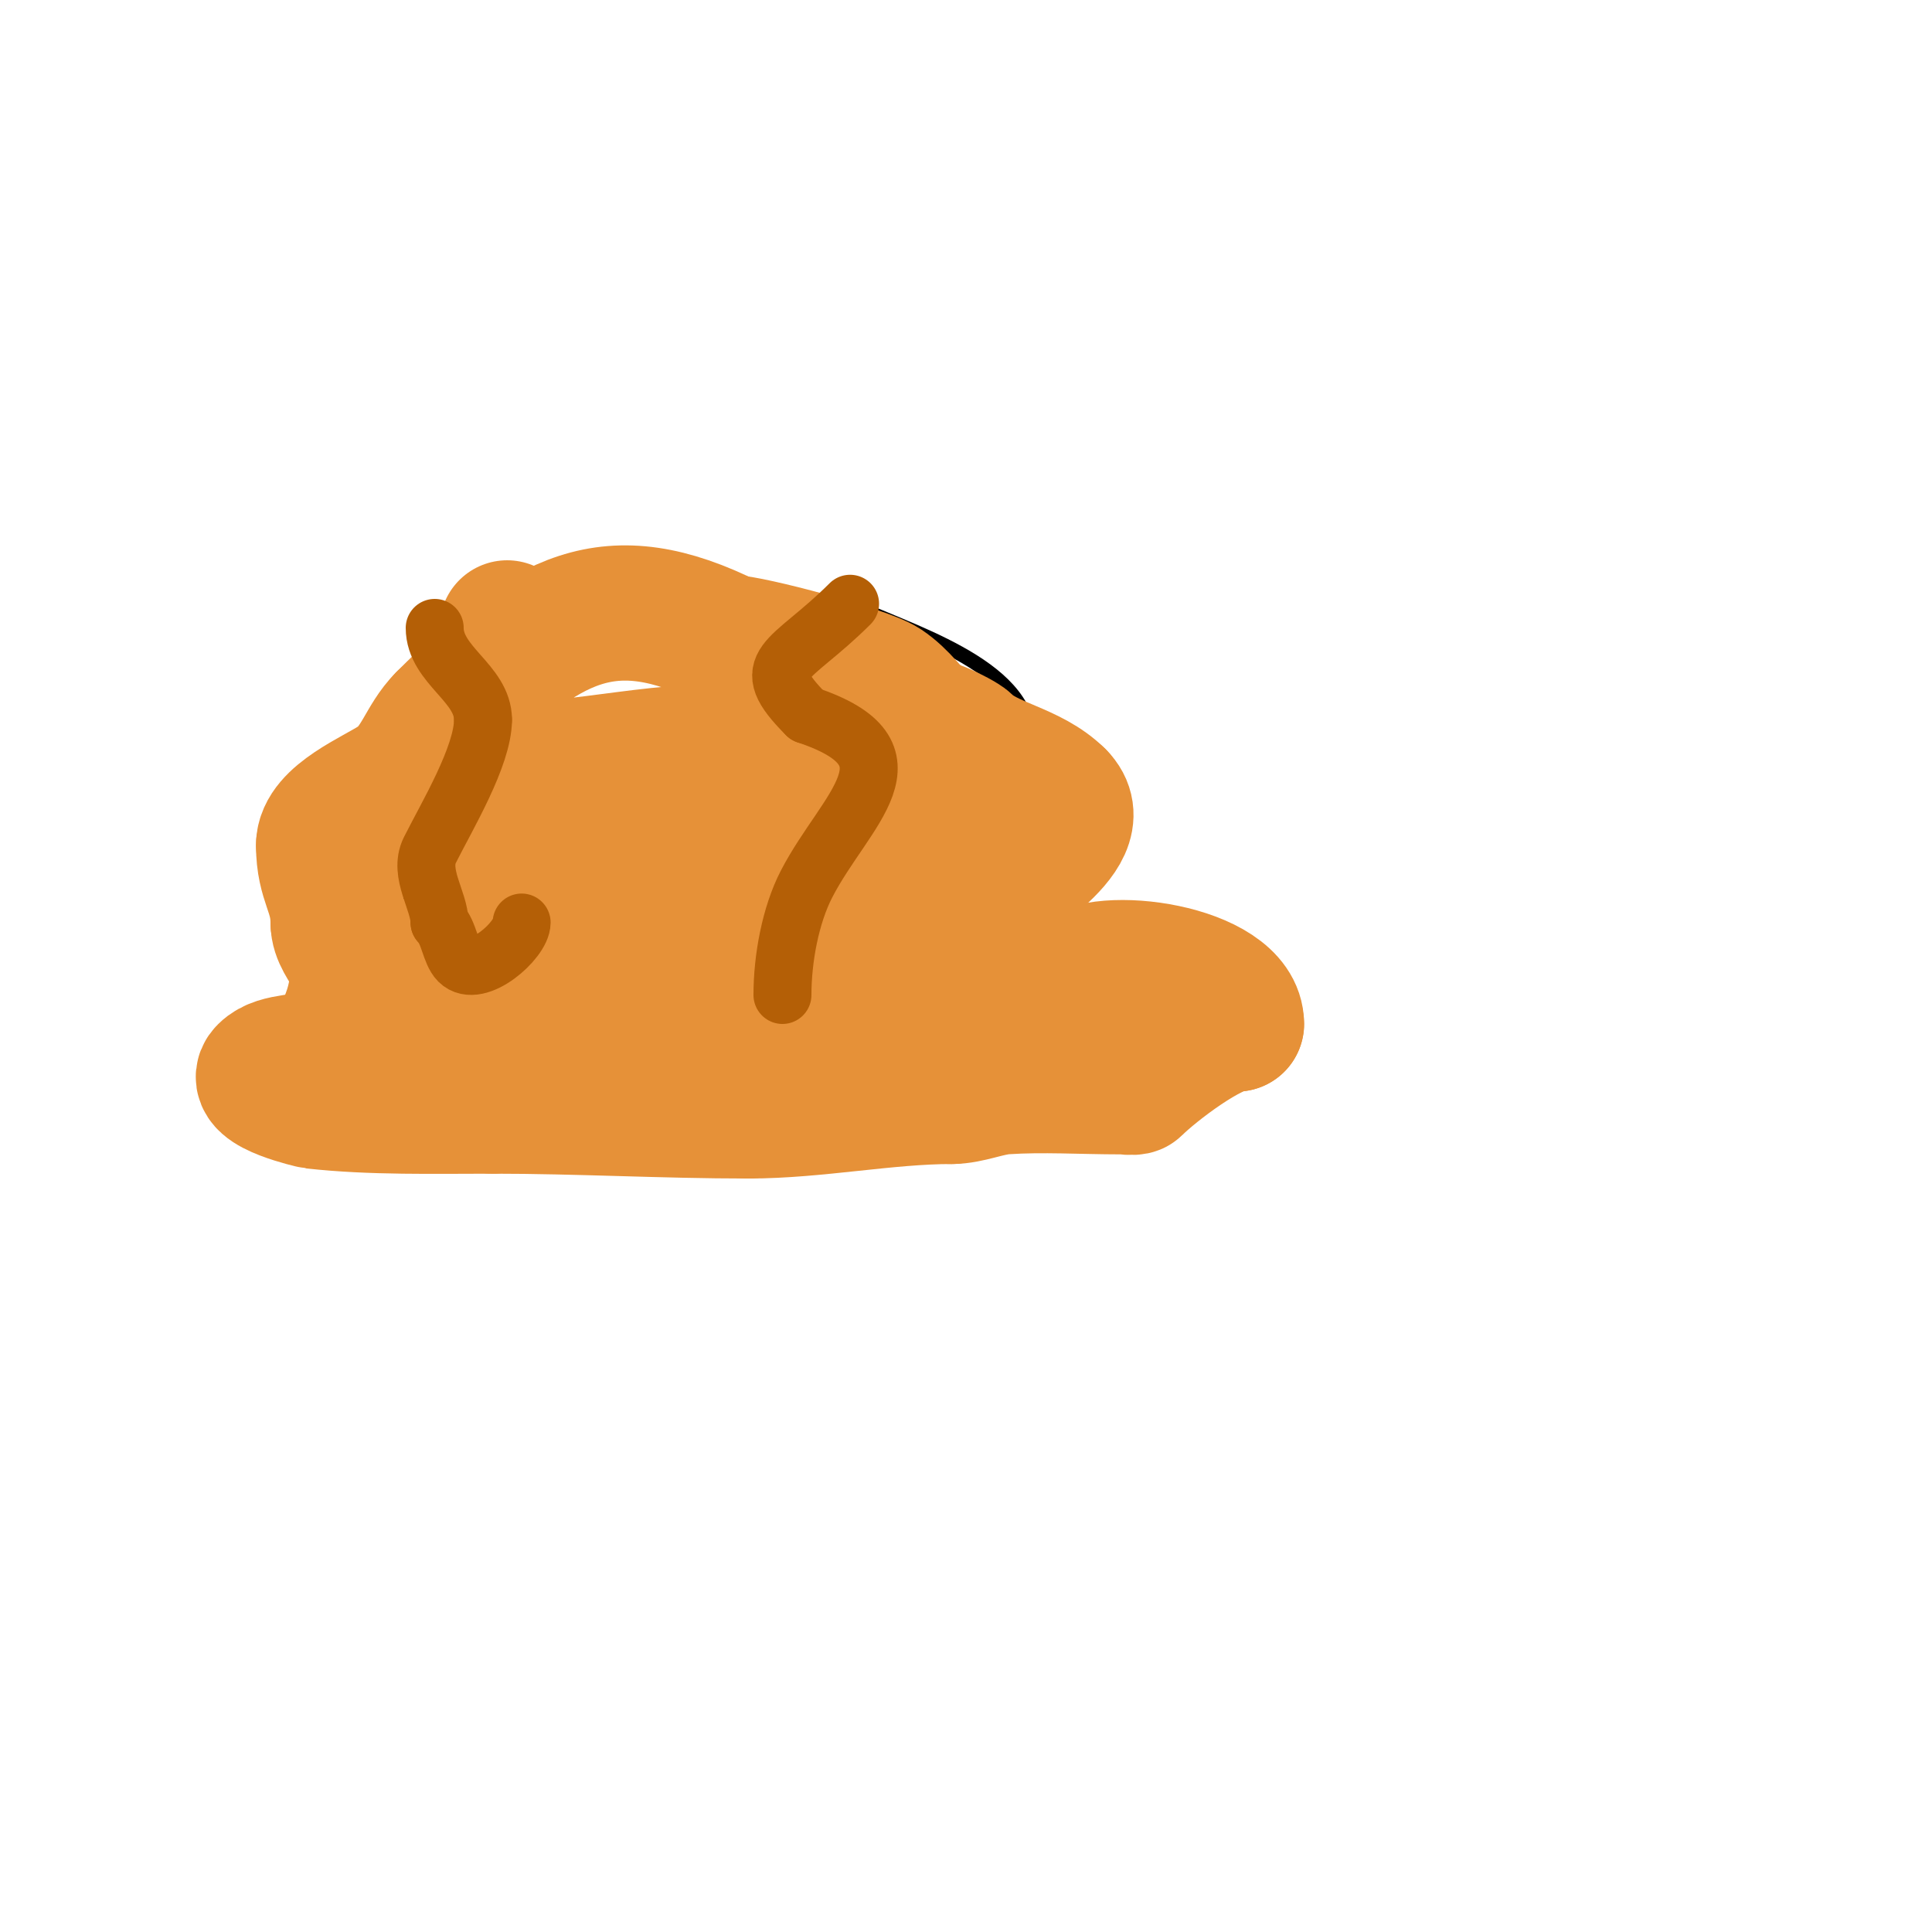 <svg viewBox='0 0 400 400' version='1.1' xmlns='http://www.w3.org/2000/svg' xmlns:xlink='http://www.w3.org/1999/xlink'><g fill='none' stroke='#000000' stroke-width='3' stroke-linecap='round' stroke-linejoin='round'><path d='M94,163c6.144,0 11.385,2.128 17,4c6.768,2.256 25.042,-0.458 31,-1'/><path d='M142,166c9.404,0 18.421,-1 28,-1'/><path d='M170,165c2.357,0 4.659,-0.725 7,-1c7.248,-0.853 36,0.734 36,-11'/><path d='M213,153c0,-15.502 -26.193,-22.596 -37,-28'/><path d='M176,125c-14.883,0 -52.939,-6.061 -64,5'/><path d='M112,130c-5.198,1.485 -9.175,2.175 -12,5c-2.444,2.444 -2.358,8.895 -4,13c-1.698,4.244 -4,7.322 -4,12'/><path d='M92,160c0,2.785 4,2.765 4,1'/><path d='M94,162c-6.049,0 -12.34,4 -19,4'/><path d='M75,166c-3.236,3.236 -5.136,15.955 1,18c1.304,0.435 3.028,0.028 4,1'/><path d='M80,185c17.525,0 35.963,-1 53,-1'/><path d='M133,184c9.323,0 21.116,2.977 31,1c5.977,-1.195 13.129,-3 19,-3'/><path d='M183,182c10.94,0 27.432,-7 35,-7'/><path d='M218,175c4.199,0 -1.366,-16.366 -3,-18'/><path d='M215,157c-5.692,-5.692 -13.01,-2 -21,-2'/><path d='M91,185c-3.41,3.41 -19,6.242 -19,12'/><path d='M72,197c-13.046,13.046 14.85,8.922 19,8c3.643,-0.81 6.478,-1 10,-1'/><path d='M101,204c2.496,0 4.551,1.184 7,2c8.15,2.717 42.795,0 54,0'/><path d='M162,206c15.382,0 25.791,-13 41,-13'/><path d='M203,193c1.728,-1.728 6.504,-1.504 8,-3c1.632,-1.632 -2.291,-6.937 -3,-8c-4.65,-6.975 -11.47,-7.49 -19,-10'/><path d='M189,172c-2.934,0 -4.139,-1 -7,-1'/><path d='M95,210l-1,1'/><path d='M94,211c-14.803,3.701 -28.675,7.935 -44,11c-3.525,0.705 -4.448,7 0,7'/><path d='M50,229c5.519,5.519 23.712,-5.942 29,-7c9.423,-1.885 12.969,7.313 20,12'/><path d='M99,234c13.436,4.479 26.241,3.253 39,-1c8.217,-2.739 30.075,-3 40,-3'/><path d='M178,230c15.921,0 31.152,1.438 47,-1c6.323,-0.973 17,3.283 17,-5'/><path d='M242,224c0,-13.709 -20.589,-22 -32,-22'/><path d='M210,202c-4.43,0 -19,-2.95 -19,-7'/></g>
<g fill='none' stroke='#e69138' stroke-width='28' stroke-linecap='round' stroke-linejoin='round'><path d='M105,130c0,5.092 0.919,19.081 -3,23'/><path d='M102,153c0,0.529 -0.619,7.381 0,8c0.784,0.784 6.702,-2 9,-2'/><path d='M111,159c13.52,0 37.623,-6.689 49,-1'/><path d='M160,158c6.122,0 29.971,5.029 35,0'/><path d='M195,158c1,0 2,0 3,0'/><path d='M198,158c-2.297,-2.297 -3.094,-4.094 -6,-7'/><path d='M192,151c-3.062,-3.062 -5.486,-6.657 -9,-9c-4.038,-2.692 -28.003,-9 -32,-9'/><path d='M151,133c-24.937,-12.468 -37.884,-5.116 -59,16'/><path d='M92,149c-4.168,4.168 -5.077,9.718 -10,13c-4.229,2.819 -15,7.159 -15,13'/><path d='M67,175c0,7.544 3,9.377 3,16'/><path d='M70,191c0,2.692 1.878,4.756 3,7c2.959,5.918 -1.836,16.836 -5,20'/><path d='M68,218c-4.665,2.333 -10.272,1.272 -13,4c-3.076,3.076 9.893,5.988 10,6c12.006,1.334 24.977,1 37,1'/><path d='M102,229c18.017,0 35.205,1 53,1'/><path d='M155,230c13.934,0 28.492,-3 42,-3'/><path d='M197,227c3.619,0 7.351,-1.757 11,-2c7.909,-0.527 16.046,0 24,0c0.412,0 2.735,0.265 3,0c3.768,-3.768 15.794,-13 21,-13'/><path d='M256,212c0,-10.795 -28.179,-14.821 -34,-9'/><path d='M222,203c-13.451,0 -33.863,7.379 -47,3c-17.224,-5.741 -33.95,-7 -52,-7'/><path d='M123,199c-1.878,0 -32.44,-1.04 -34,0c-2.394,1.596 -4.355,4 -8,4'/><path d='M81,203c-2.232,2.232 0.002,2.004 1,4c0.803,1.606 1.507,3.274 2,5c0.183,0.641 -0.632,2.211 0,2c10.463,-3.488 16.875,-8.483 28,-10c8.788,-1.198 14.732,-1.423 22,1c9.491,3.164 22.259,-1 32,-1'/><path d='M166,204c11.096,0 19.46,0.54 27,-7'/><path d='M193,197c5.424,-5.424 -0.522,-13.044 -3,-18'/><path d='M190,179c0,-2.981 -9.39,-7.13 -12,-8c-12.232,-4.077 -29.98,-1 -43,-1'/><path d='M135,170c-8.844,0 -19.372,-1.726 -28,0c-5.252,1.05 -8.29,3 -14,3'/><path d='M93,173c0,4.512 9.795,5.03 14,6c13.529,3.122 27.346,9 41,9'/><path d='M148,188c4.22,0 28.07,0.465 31,-1c2.622,-1.311 2.493,-4.247 6,-6'/><path d='M185,181c3.603,-3.603 5.557,-9.557 10,-14'/><path d='M195,167c0,-4.772 1.442,-11.558 -2,-15'/><path d='M193,152c-4.036,-4.036 5.91,0.91 7,2c4.537,4.537 13.338,5.338 19,11'/><path d='M219,165c7.801,7.801 -14,18.001 -14,22'/><path d='M205,187c0,0.333 0,0.667 0,1'/></g>
<g fill='none' stroke='#b45f06' stroke-width='12' stroke-linecap='round' stroke-linejoin='round'><path d='M90,130c0,7.742 10,11.434 10,19'/><path d='M100,149c0,7.562 -7.511,20.022 -11,27c-2.414,4.828 2,10.507 2,15'/><path d='M91,191c1.995,1.995 2.236,6.236 4,8c3.811,3.811 13,-4.361 13,-8'/><path d='M108,191'/><path d='M176,125c-12.544,12.544 -19.842,12.158 -9,23'/><path d='M167,148c24.405,8.135 8.023,19.488 0,35c-3.351,6.479 -5,15.469 -5,23'/></g>
</svg>